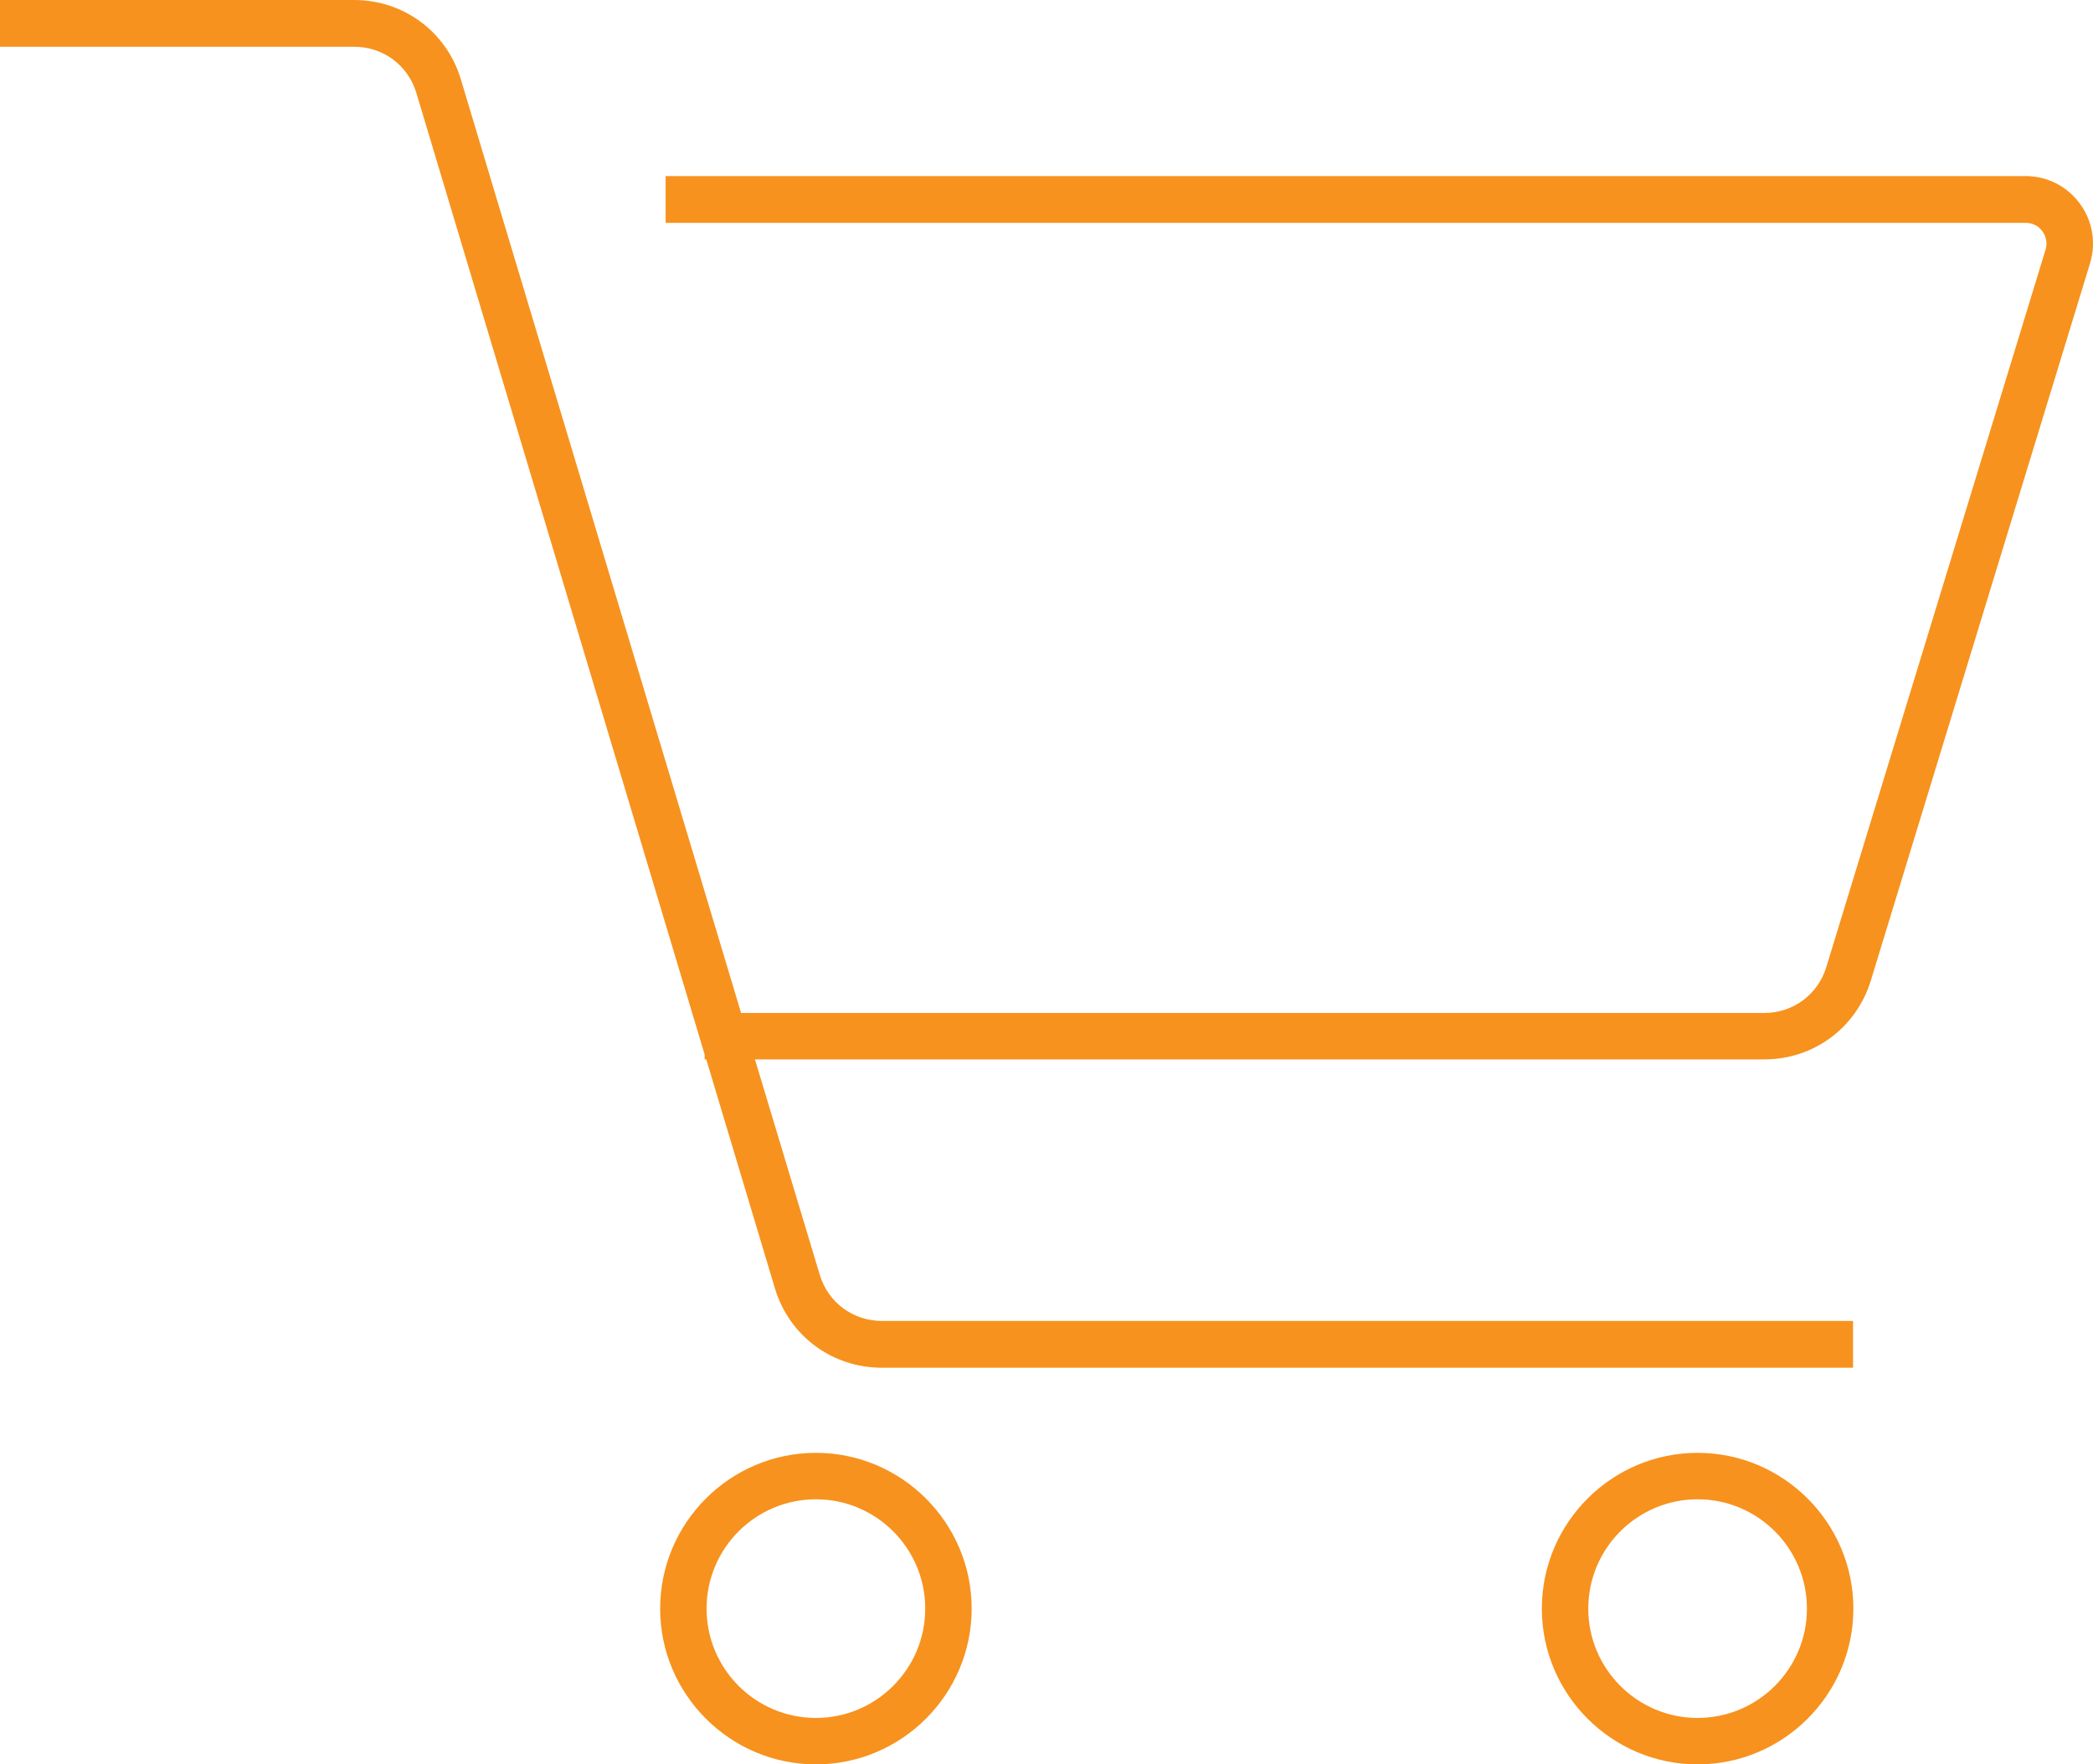 <?xml version="1.0" encoding="UTF-8"?> <svg xmlns="http://www.w3.org/2000/svg" id="a" width="649.006" height="547.1" viewBox="0 0 649.006 547.1"><path d="M526.4,547.1c-26.6,0-48.3-21.7-48.3-48.3s21.7-48.3,48.3-48.3,48.3,21.7,48.3,48.3-21.7,48.3-48.3,48.3Zm0-82.2c-18.7,0-33.9,15.2-33.9,33.9s15.2,33.9,33.9,33.9,33.9-15.2,33.9-33.9c0-18.7-15.2-33.9-33.9-33.9Zm-273.4,82.2c-26.6,0-48.3-21.7-48.3-48.3s21.7-48.3,48.3-48.3,48.3,21.7,48.3,48.3-21.7,48.3-48.3,48.3Zm0-82.2c-18.7,0-33.9,15.2-33.9,33.9s15.2,33.9,33.9,33.9,33.9-15.2,33.9-33.9-15.2-33.9-33.9-33.9Zm321.5-40.8H273.4c-15.4,0-28.7-9.9-33.1-24.6l-21.3-71h-.5v-1.5L129.1,28.8c-2.6-8.6-10.3-14.3-19.3-14.3H0V0H109.8c15.4,0,28.7,9.9,33.1,24.6l86.9,289.5h317.3c8.9,0,16.6-5.7,19.2-14.2l68-222.5c.6-2,.2-4.1-1-5.7-1.2-1.7-3.1-2.6-5.2-2.6H206.4v-14.5h421.7c6.7,0,12.8,3.1,16.8,8.5s5.1,12.1,3.2,18.5l-68,222.5c-4.5,14.6-17.7,24.4-33,24.4H234.1l20.1,66.8c2.6,8.6,10.3,14.3,19.3,14.3h301.1v14.5h-.1Z" fill="#f7921e"></path></svg> 